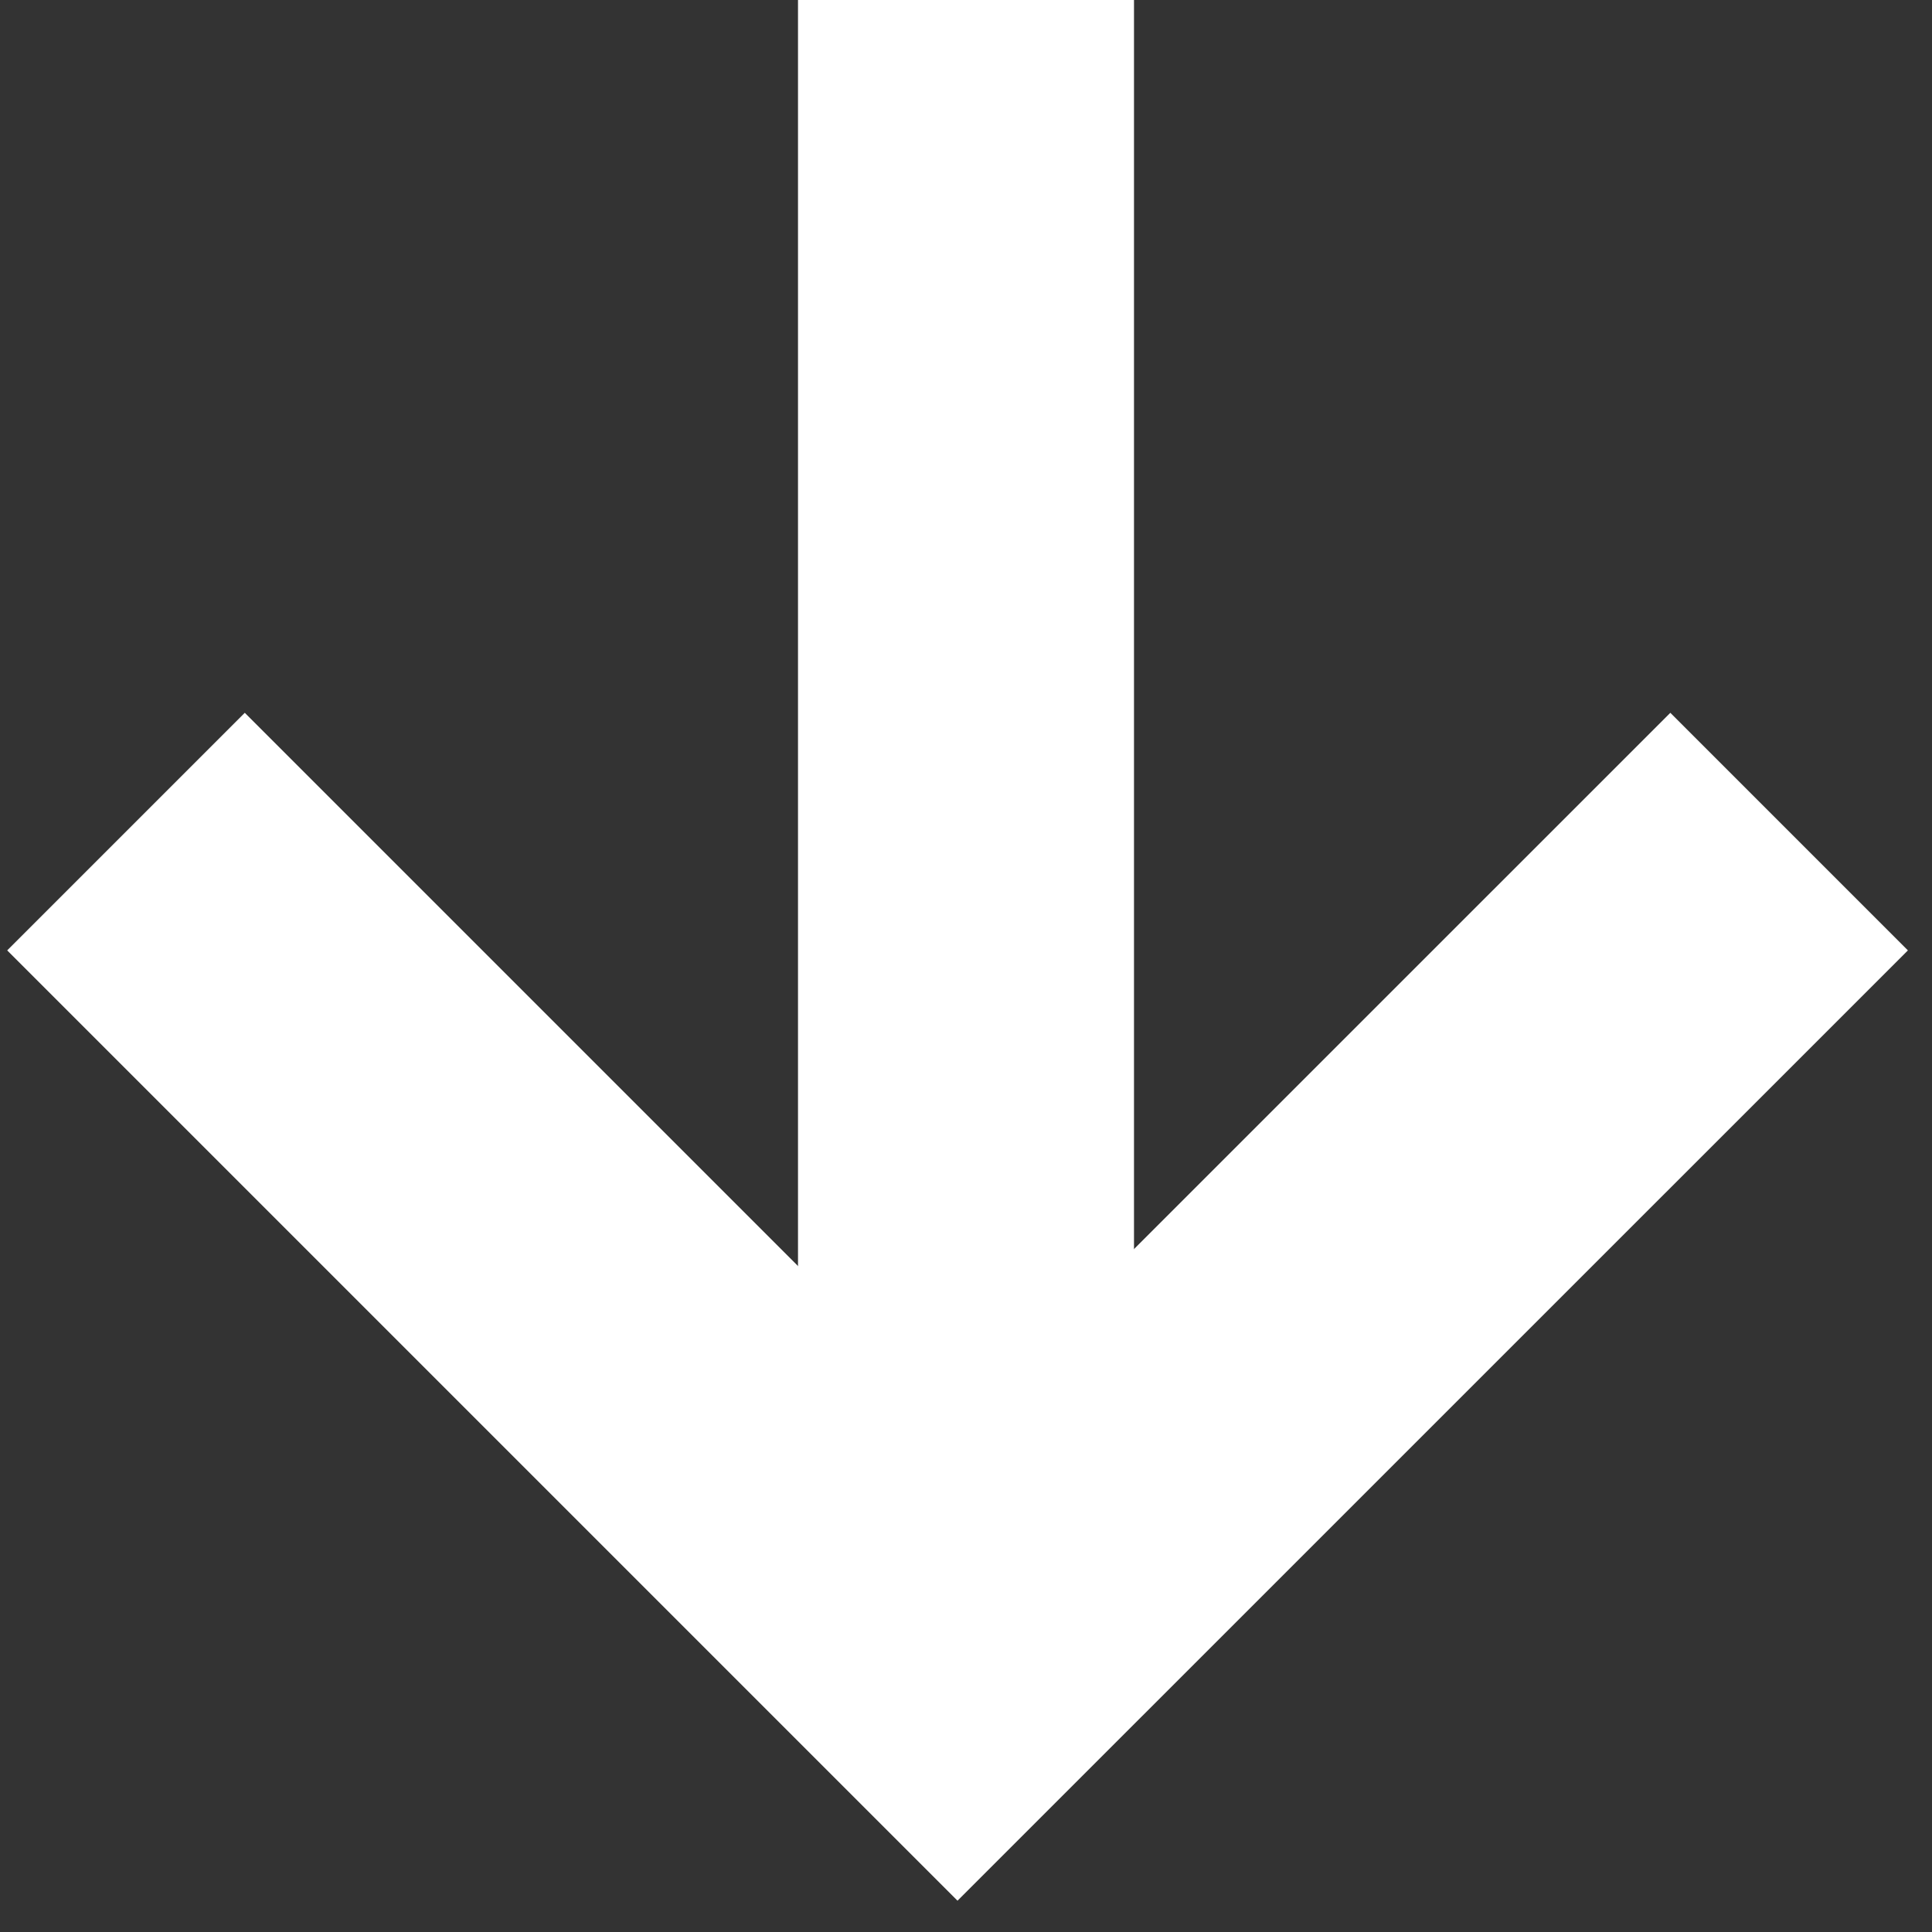 <svg width="23" height="23" viewBox="0 0 23 23" fill="none" xmlns="http://www.w3.org/2000/svg">
<rect x="0" y="0" width="23" height="23" fill="#333333" stroke="none"/>
<rect x="9.5" width="4" height="20" fill="white"/>
<path d="M1.5 9.9L11.399 19.799L21.299 9.9" stroke="white" stroke-width="4"/>
</svg>
